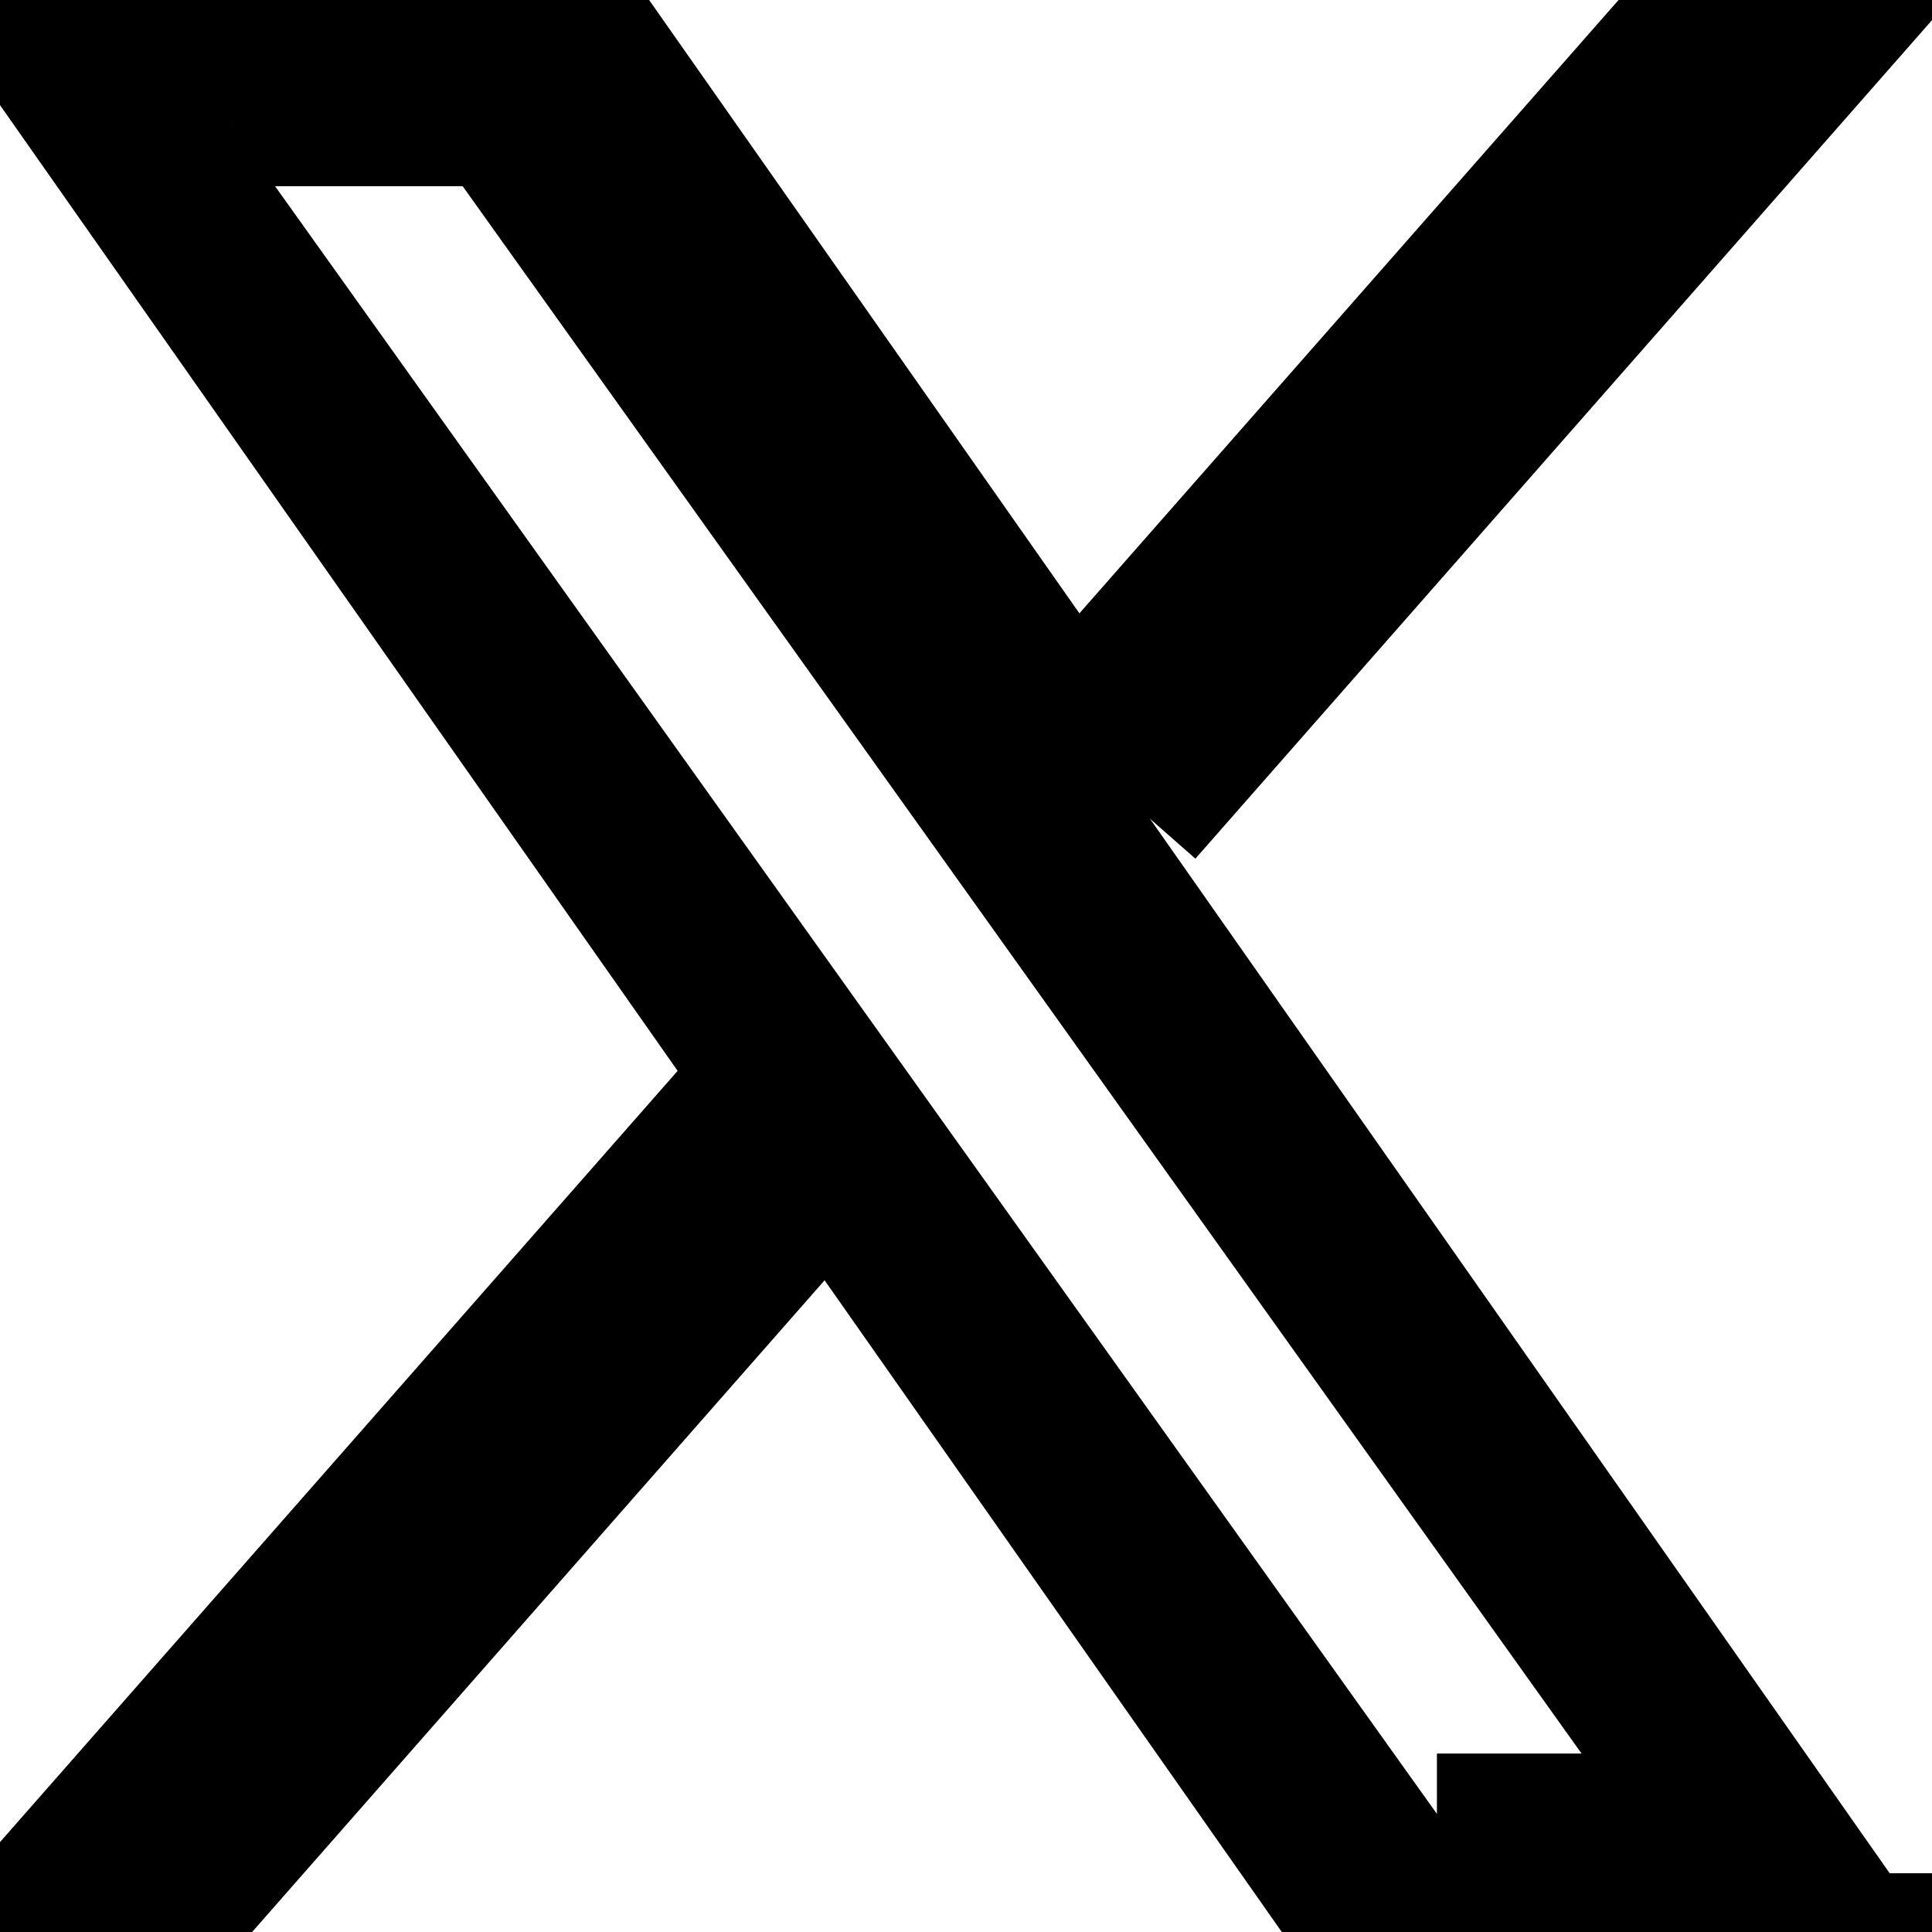 <svg width="16" height="16" viewBox="0 0 16 16" fill="none" xmlns="http://www.w3.org/2000/svg">
<g clip-path="url(#clip0_4663_2055)">
<path d="M9.524 6.781L15.481 0H14.07L8.895 5.887L4.765 0H0L6.247 8.903L0 16.013H1.411L6.873 9.795L11.235 16.013H16M1.921 1.042H4.089L14.069 15.022H11.9" fill="black"/>
<path d="M9.524 6.781L15.481 0H14.07L8.895 5.887L4.765 0H0L6.247 8.903L0 16.013H1.411L6.873 9.795L11.235 16.013H16M1.921 1.042H4.089L14.069 15.022H11.9" stroke="black"/>
</g>
<defs>
<clipPath id="clip0_4663_2055">
<rect width="16" height="16" fill="white"/>
</clipPath>
</defs>
</svg>
